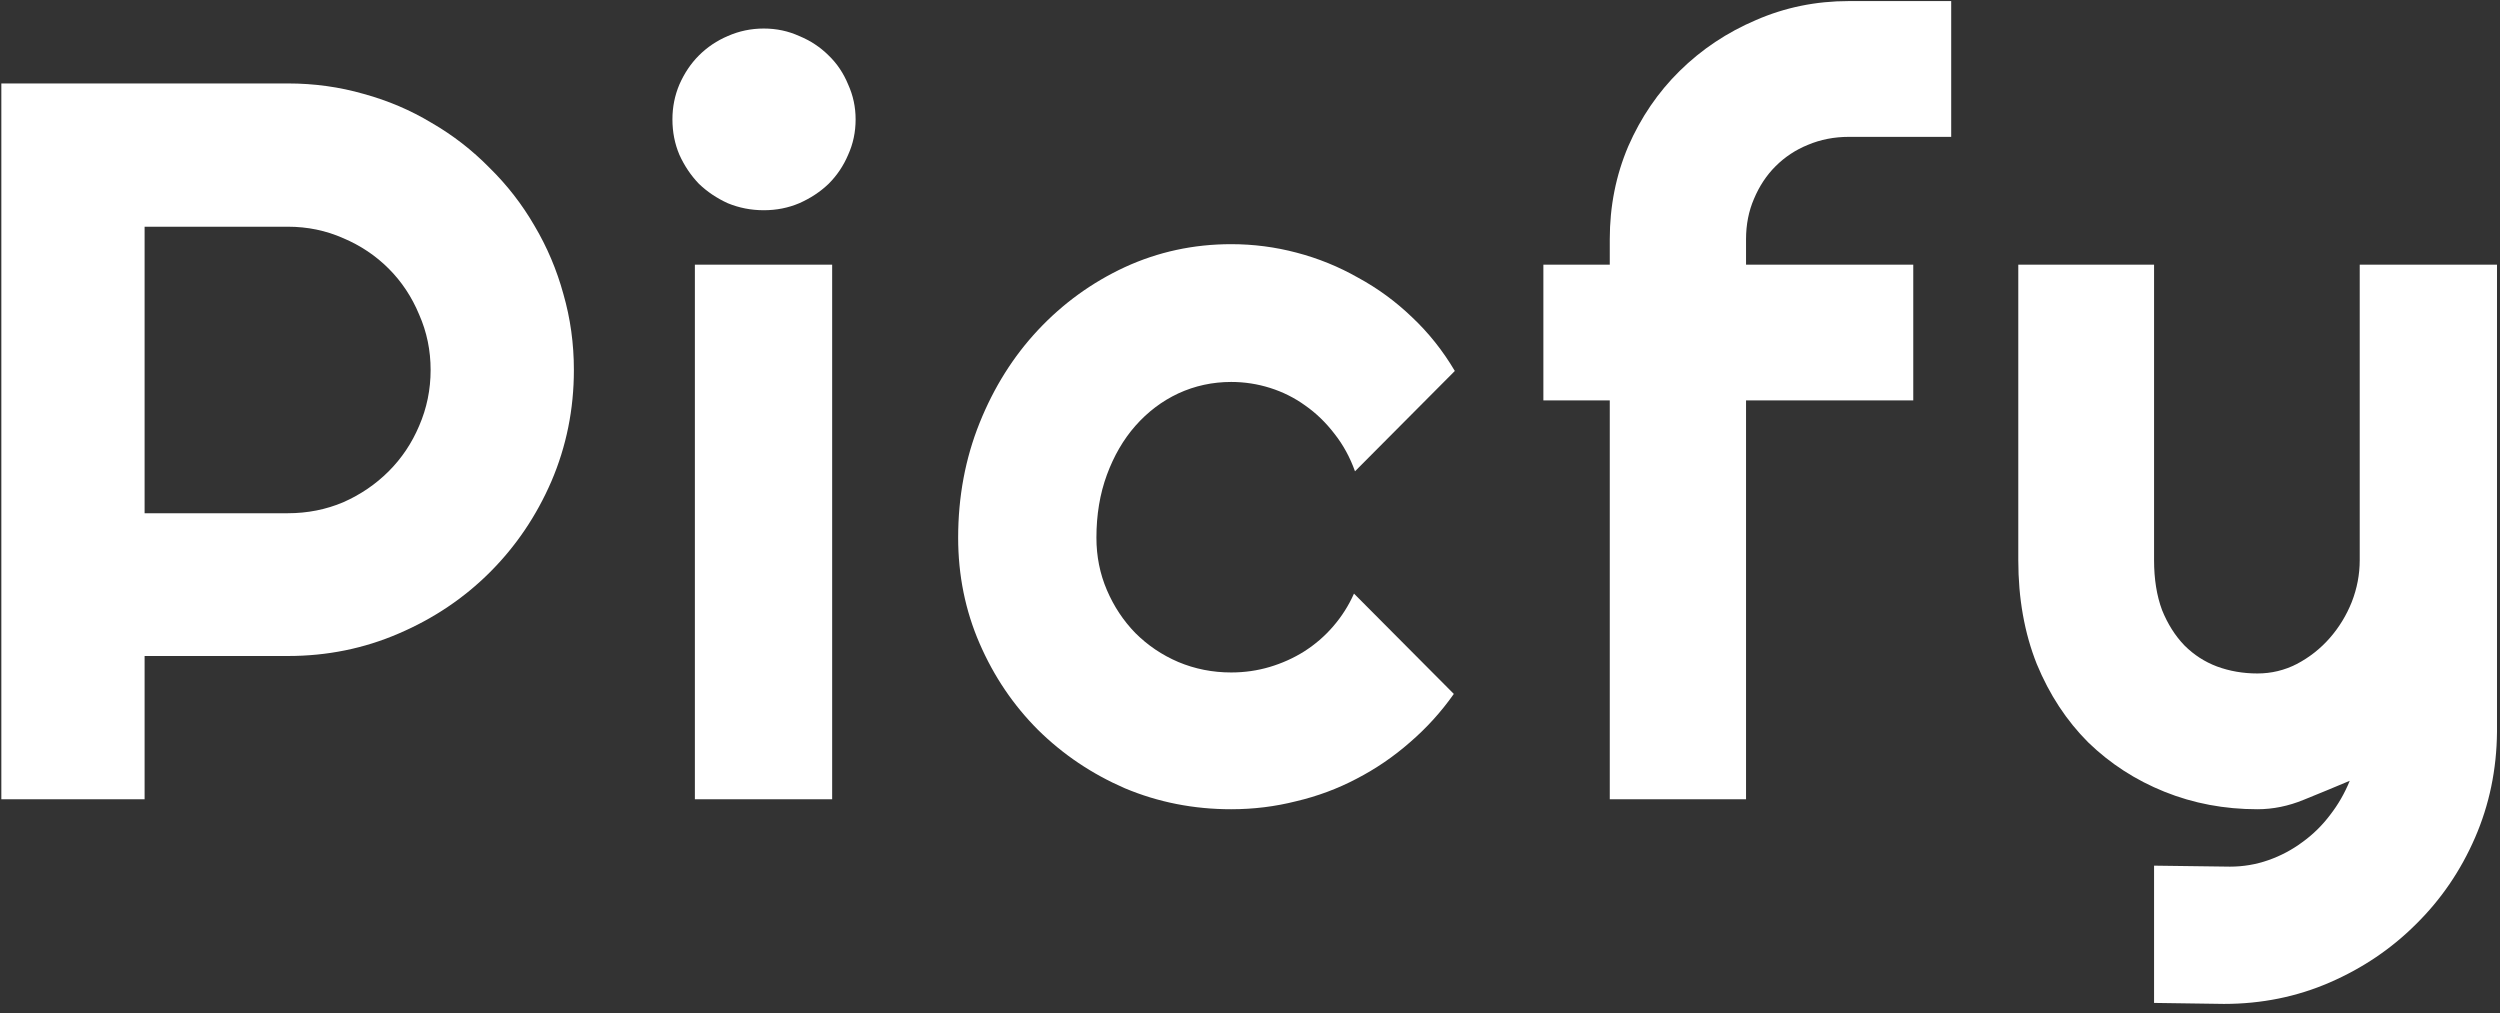<svg width="269" height="109" viewBox="0 0 269 109" fill="none" xmlns="http://www.w3.org/2000/svg">
<rect x="0" y="0" width="269" height="109" fill="#333333" stroke="none"/>
<path d="M231.777 107.914V93.144L239.941 93.251C241.374 93.251 242.752 93.018 244.077 92.553C245.402 92.087 246.619 91.443 247.729 90.619C248.875 89.796 249.878 88.811 250.737 87.665C251.597 86.555 252.295 85.338 252.832 84.013C251.221 84.693 249.574 85.373 247.891 86.054C246.243 86.734 244.578 87.074 242.896 87.074C239.351 87.074 236.021 86.448 232.905 85.194C229.79 83.941 227.051 82.169 224.688 79.877C222.36 77.549 220.516 74.739 219.155 71.444C217.83 68.114 217.168 64.39 217.168 60.273V28.476H231.777V60.273C231.777 62.313 232.064 64.104 232.637 65.644C233.245 67.147 234.051 68.419 235.054 69.457C236.056 70.46 237.22 71.212 238.545 71.713C239.906 72.214 241.356 72.465 242.896 72.465C244.399 72.465 245.814 72.125 247.139 71.444C248.499 70.728 249.681 69.797 250.684 68.651C251.686 67.505 252.474 66.216 253.047 64.784C253.62 63.316 253.906 61.812 253.906 60.273V28.476H268.677V78.749C268.641 82.795 267.853 86.591 266.313 90.136C264.774 93.681 262.661 96.778 259.976 99.428C257.326 102.077 254.229 104.172 250.684 105.712C247.139 107.252 243.343 108.021 239.297 108.021L231.777 107.914Z" fill="white"/>
<path d="M187.874 86H173.211V43.085H166.067V28.476H173.211V25.736C173.211 22.191 173.873 18.861 175.198 15.746C176.559 12.631 178.403 9.927 180.73 7.636C183.094 5.308 185.833 3.482 188.948 2.157C192.063 0.797 195.394 0.116 198.938 0.116H209.949V14.726H198.938C197.363 14.726 195.895 15.012 194.534 15.585C193.209 16.122 192.046 16.892 191.043 17.895C190.076 18.861 189.306 20.025 188.733 21.386C188.16 22.711 187.874 24.161 187.874 25.736V28.476H205.867V43.085H187.874V86Z" fill="white"/>
<path d="M156.539 39.916L145.797 50.712C145.26 49.208 144.526 47.865 143.595 46.684C142.664 45.466 141.607 44.446 140.426 43.622C139.28 42.798 138.027 42.172 136.666 41.742C135.305 41.312 133.909 41.098 132.477 41.098C130.471 41.098 128.574 41.509 126.783 42.333C125.029 43.157 123.489 44.32 122.164 45.824C120.875 47.292 119.854 49.047 119.103 51.088C118.351 53.129 117.975 55.385 117.975 57.855C117.975 59.861 118.351 61.741 119.103 63.495C119.854 65.25 120.875 66.789 122.164 68.114C123.489 69.439 125.029 70.478 126.783 71.23C128.574 71.981 130.471 72.357 132.477 72.357C133.909 72.357 135.287 72.16 136.612 71.767C137.937 71.373 139.173 70.818 140.318 70.102C141.5 69.35 142.538 68.454 143.434 67.416C144.365 66.342 145.117 65.16 145.689 63.871L156.432 74.667C155.071 76.601 153.495 78.337 151.705 79.877C149.951 81.417 148.035 82.724 145.958 83.798C143.917 84.872 141.751 85.678 139.459 86.215C137.203 86.788 134.876 87.074 132.477 87.074C128.43 87.074 124.617 86.322 121.036 84.818C117.491 83.279 114.376 81.184 111.69 78.534C109.041 75.884 106.946 72.787 105.406 69.242C103.867 65.697 103.097 61.902 103.097 57.855C103.097 53.451 103.867 49.333 105.406 45.502C106.946 41.671 109.041 38.34 111.69 35.512C114.376 32.647 117.491 30.391 121.036 28.744C124.617 27.097 128.43 26.273 132.477 26.273C134.876 26.273 137.221 26.578 139.513 27.186C141.84 27.795 144.042 28.69 146.119 29.872C148.232 31.018 150.165 32.432 151.92 34.115C153.71 35.798 155.25 37.732 156.539 39.916Z" fill="white"/>
<path d="M92.064 12.846C92.064 14.206 91.796 15.477 91.259 16.659C90.757 17.841 90.059 18.879 89.164 19.774C88.269 20.634 87.213 21.332 85.995 21.869C84.814 22.37 83.542 22.621 82.182 22.621C80.821 22.621 79.532 22.37 78.314 21.869C77.133 21.332 76.094 20.634 75.199 19.774C74.34 18.879 73.642 17.841 73.105 16.659C72.603 15.477 72.353 14.206 72.353 12.846C72.353 11.521 72.603 10.268 73.105 9.086C73.642 7.868 74.34 6.83 75.199 5.971C76.094 5.076 77.133 4.377 78.314 3.876C79.532 3.339 80.821 3.07 82.182 3.07C83.542 3.07 84.814 3.339 85.995 3.876C87.213 4.377 88.269 5.076 89.164 5.971C90.059 6.83 90.757 7.868 91.259 9.086C91.796 10.268 92.064 11.521 92.064 12.846ZM89.54 86H74.769V28.476H89.54V86Z" fill="white"/>
<path d="M15.559 24.394V55.224H30.974C33.086 55.224 35.074 54.83 36.935 54.042C38.797 53.218 40.427 52.108 41.823 50.712C43.22 49.315 44.312 47.686 45.1 45.824C45.923 43.926 46.335 41.921 46.335 39.809C46.335 37.696 45.923 35.709 45.1 33.847C44.312 31.949 43.22 30.302 41.823 28.905C40.427 27.509 38.797 26.417 36.935 25.629C35.074 24.805 33.086 24.394 30.974 24.394H15.559ZM15.559 86H0.144V8.979H30.974C33.802 8.979 36.524 9.354 39.138 10.106C41.752 10.823 44.187 11.861 46.442 13.222C48.734 14.546 50.811 16.158 52.673 18.056C54.571 19.918 56.182 21.994 57.507 24.286C58.867 26.578 59.906 29.031 60.622 31.645C61.374 34.258 61.75 36.98 61.75 39.809C61.75 44.034 60.944 48.026 59.333 51.786C57.722 55.51 55.52 58.769 52.727 61.562C49.934 64.355 46.657 66.557 42.898 68.168C39.173 69.779 35.199 70.585 30.974 70.585H15.559V86Z" fill="white"/>
</svg>
